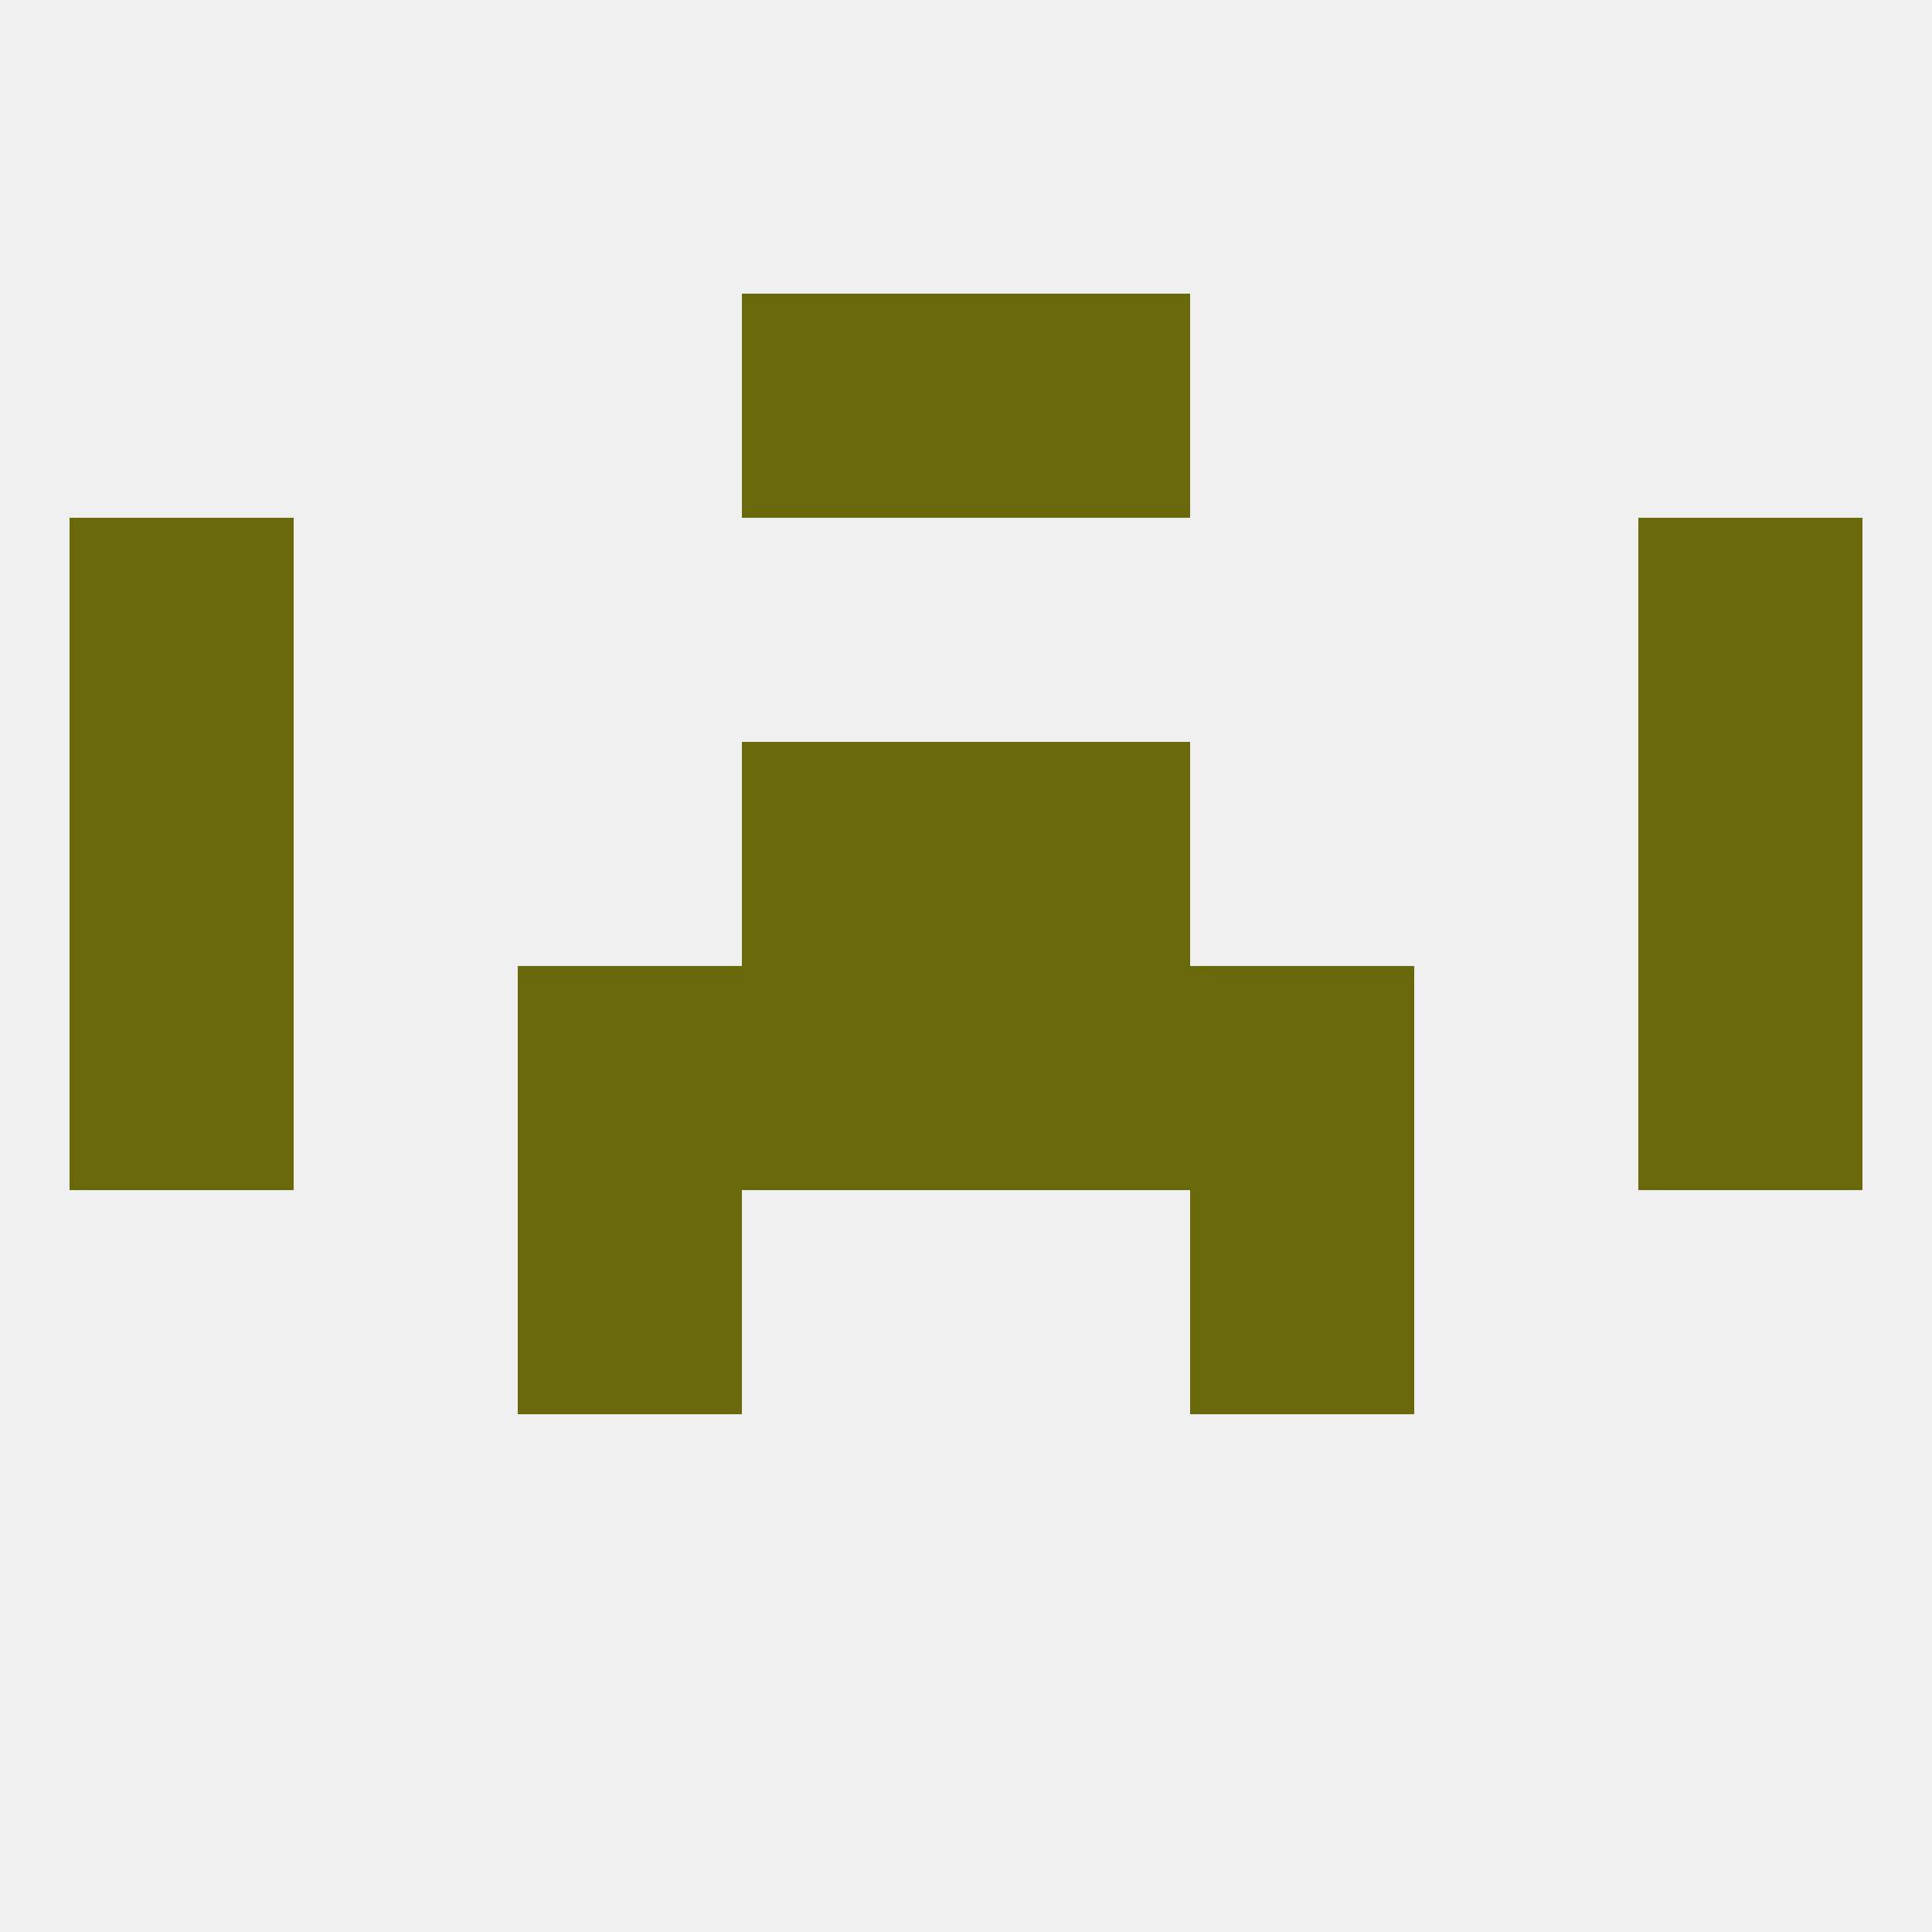 
<!--   <?xml version="1.0"?> -->
<svg version="1.1" baseprofile="full" xmlns="http://www.w3.org/2000/svg" xmlns:xlink="http://www.w3.org/1999/xlink" xmlns:ev="http://www.w3.org/2001/xml-events" width="250" height="250" viewBox="0 0 250 250" >
	<rect width="100%" height="100%" fill="rgba(240,240,240,255)"/>

	<rect x="96" y="96" width="29" height="29" fill="rgba(105,104,11,255)"/>
	<rect x="125" y="96" width="29" height="29" fill="rgba(105,104,11,255)"/>
	<rect x="9" y="96" width="29" height="29" fill="rgba(105,104,11,255)"/>
	<rect x="212" y="96" width="29" height="29" fill="rgba(105,104,11,255)"/>
	<rect x="9" y="67" width="29" height="29" fill="rgba(105,104,11,255)"/>
	<rect x="212" y="67" width="29" height="29" fill="rgba(105,104,11,255)"/>
	<rect x="125" y="38" width="29" height="29" fill="rgba(105,104,11,255)"/>
	<rect x="96" y="38" width="29" height="29" fill="rgba(105,104,11,255)"/>
	<rect x="9" y="125" width="29" height="29" fill="rgba(105,104,11,255)"/>
	<rect x="212" y="125" width="29" height="29" fill="rgba(105,104,11,255)"/>
	<rect x="67" y="125" width="29" height="29" fill="rgba(105,104,11,255)"/>
	<rect x="154" y="125" width="29" height="29" fill="rgba(105,104,11,255)"/>
	<rect x="96" y="125" width="29" height="29" fill="rgba(105,104,11,255)"/>
	<rect x="125" y="125" width="29" height="29" fill="rgba(105,104,11,255)"/>
	<rect x="67" y="154" width="29" height="29" fill="rgba(105,104,11,255)"/>
	<rect x="154" y="154" width="29" height="29" fill="rgba(105,104,11,255)"/>
</svg>